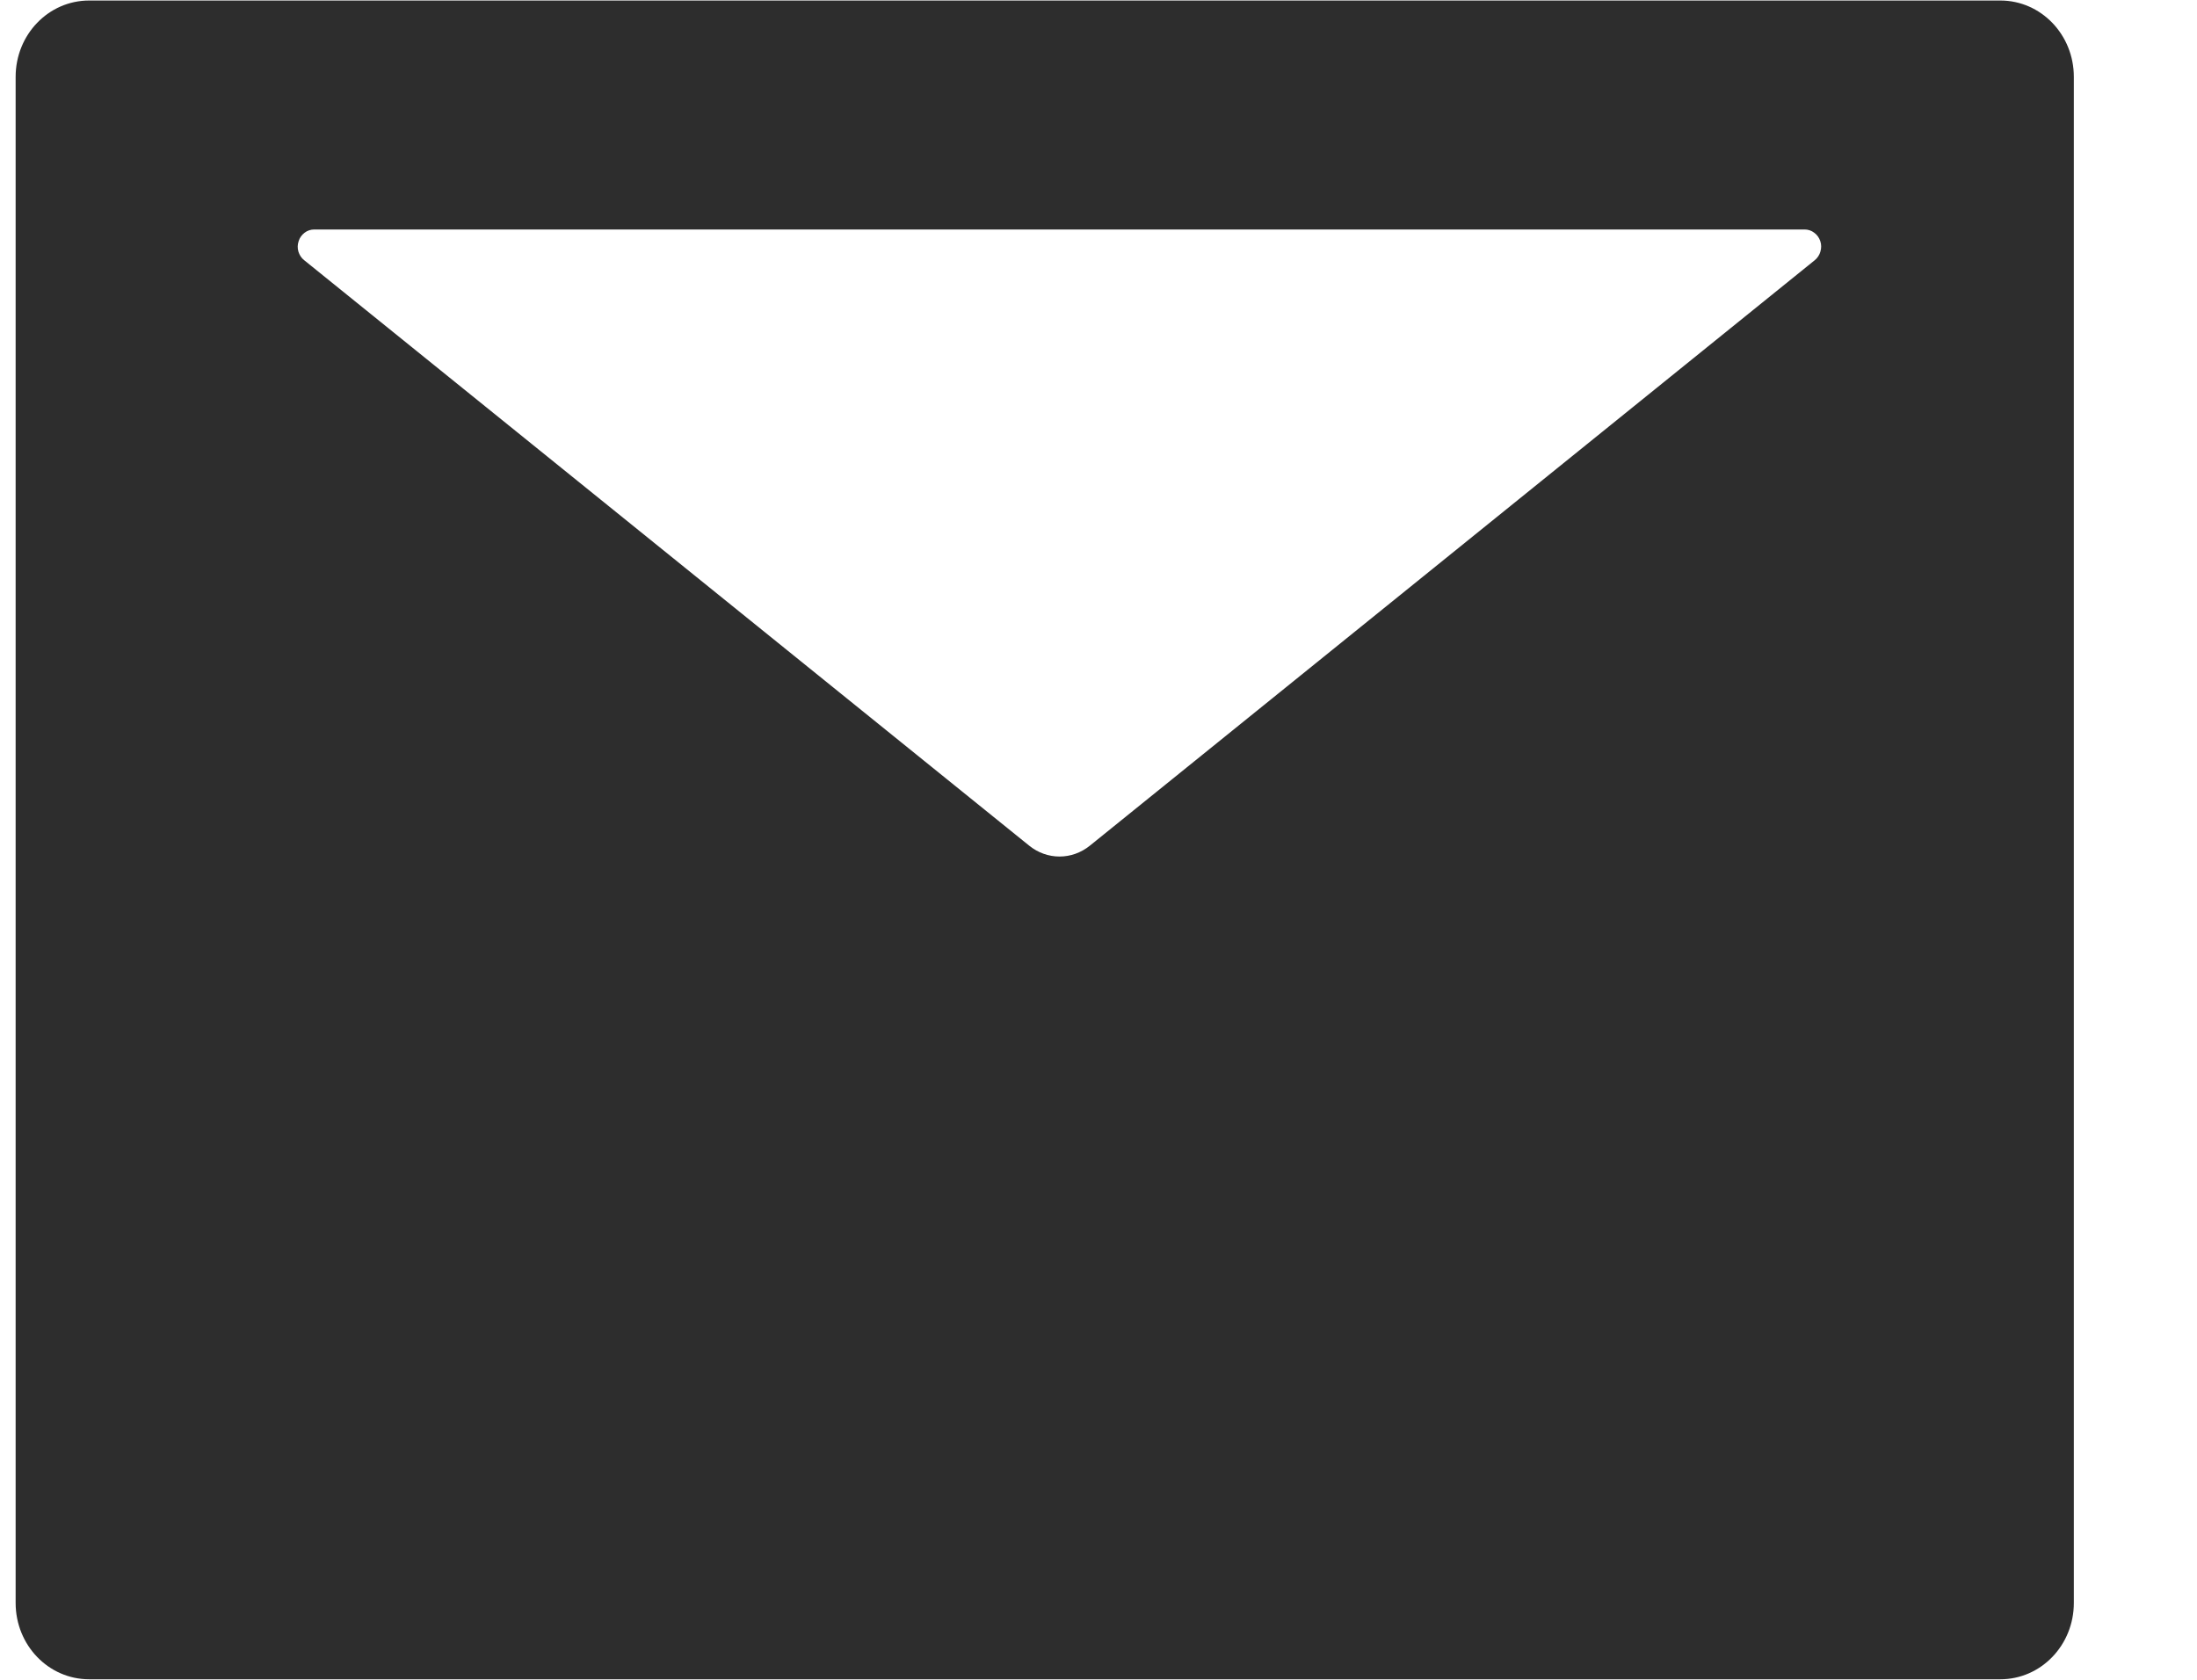 <svg width="17" height="13" viewBox="0 0 17 13" fill="none" xmlns="http://www.w3.org/2000/svg">
<g clip-path="url(#clip0_982_24717)">
<path d="M15.478 0.004H0.69C0.375 0.004 0.121 0.268 0.121 0.595V12.405C0.121 12.732 0.375 12.996 0.69 12.996H15.478C15.793 12.996 16.047 12.732 16.047 12.405V0.595C16.047 0.268 15.793 0.004 15.478 0.004ZM14.042 2.014L8.434 6.544C8.295 6.657 8.102 6.657 7.963 6.544L2.354 2.014C2.332 1.997 2.317 1.973 2.309 1.947C2.301 1.92 2.302 1.892 2.311 1.866C2.319 1.839 2.336 1.817 2.357 1.801C2.379 1.784 2.405 1.776 2.432 1.776H13.964C13.99 1.776 14.016 1.784 14.038 1.801C14.06 1.817 14.076 1.839 14.085 1.866C14.094 1.892 14.094 1.92 14.086 1.947C14.079 1.973 14.063 1.997 14.042 2.014Z" fill="#2D2D2D"/>
</g>
<defs>
<clipPath id="clip0_982_24717">
<rect width="17" height="13" fill="white"/>
</clipPath>
</defs>
</svg>

